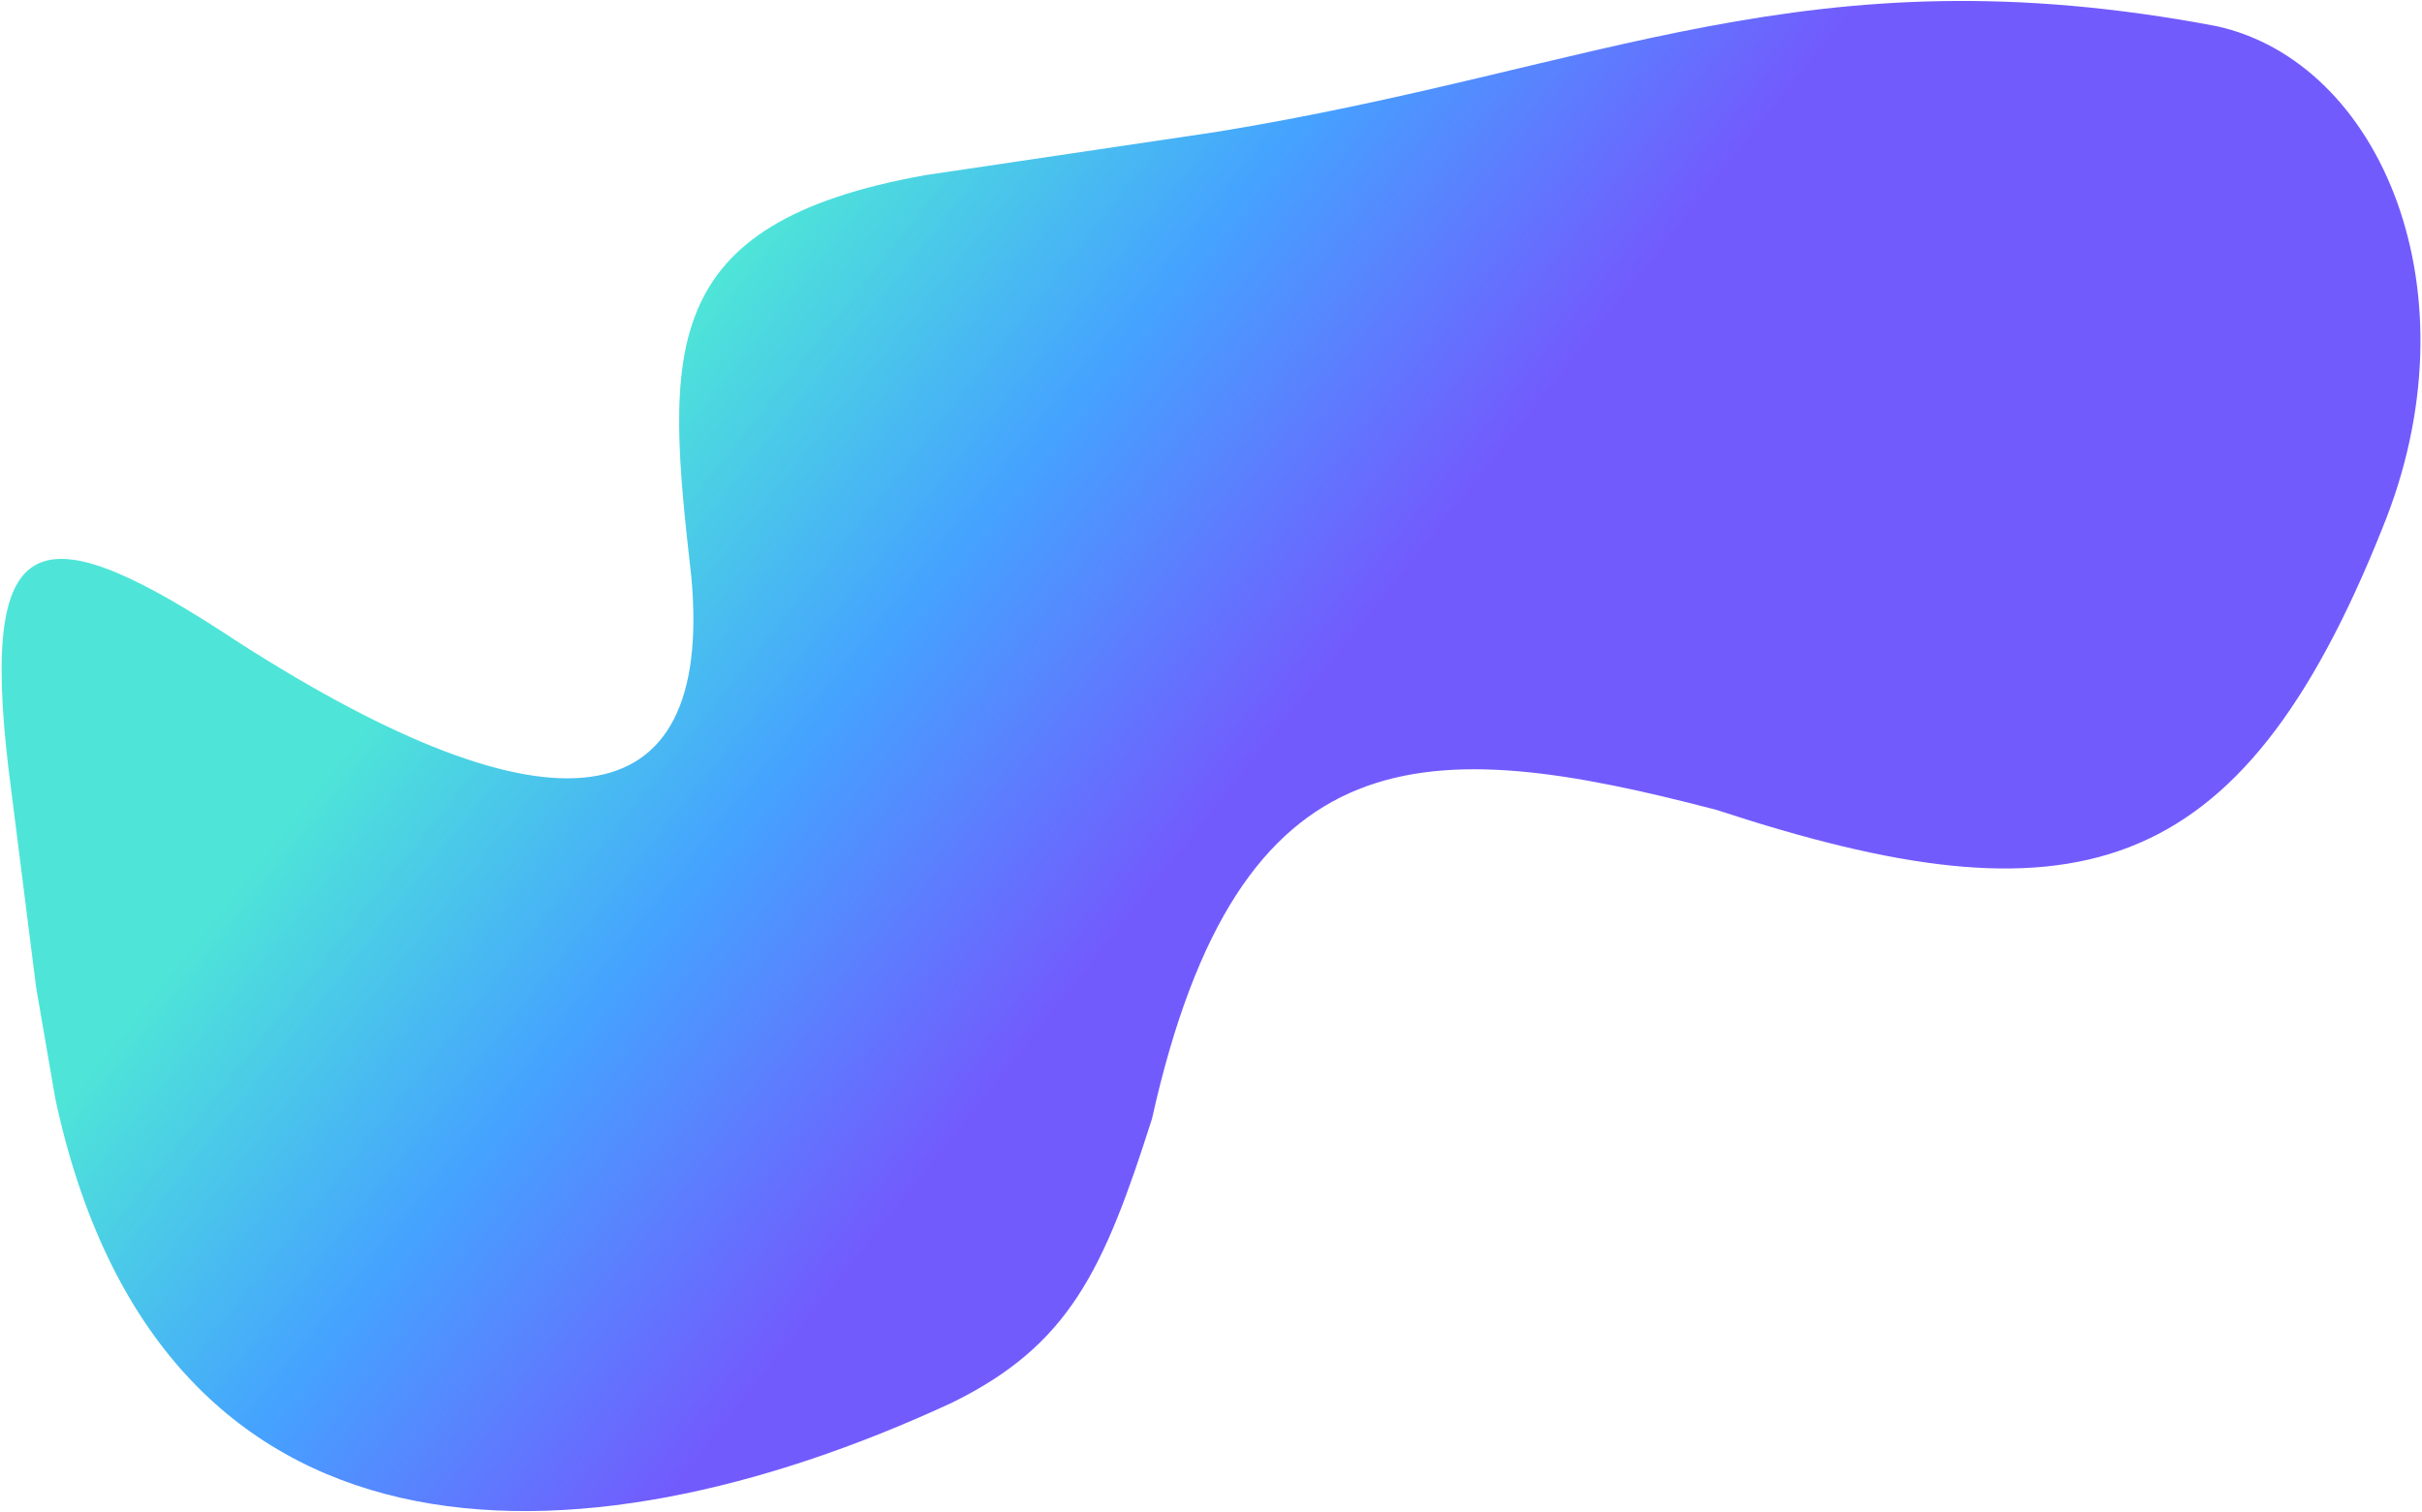<svg width="1350" height="843" viewBox="0 0 1350 843" fill="none" xmlns="http://www.w3.org/2000/svg">
<path d="M4.699 428.315C-11.59 289.831 23.129 285.358 133.714 358.583C306.196 468.921 397.932 459.257 385.351 321.713C371.21 196.596 364.907 124.457 516.145 97.585L678.147 73.518C893.782 38.447 1007.38 -28.581 1235.22 14.53C1326.98 34.384 1381.76 163.2 1327.79 294.811C1248.14 494.17 1154.85 516.582 956.896 451.556C795.053 409.241 690.61 405.957 642.126 623.652C615.236 708.109 596.093 749.863 530.643 781.995C320.029 879.657 88.691 882.31 30.804 612.428L20.124 550.386L4.699 428.315Z" fill="url(#paint0_linear_735_417)"/>
<defs>
<linearGradient id="paint0_linear_735_417" x1="400.5" y1="154" x2="714.988" y2="404.648" gradientUnits="userSpaceOnUse">
<stop stop-color="#4EE5D8"/>
<stop offset="0.5" stop-color="#45A2FF"/>
<stop offset="1" stop-color="#725BFD"/>
</linearGradient>
</defs>
</svg>
